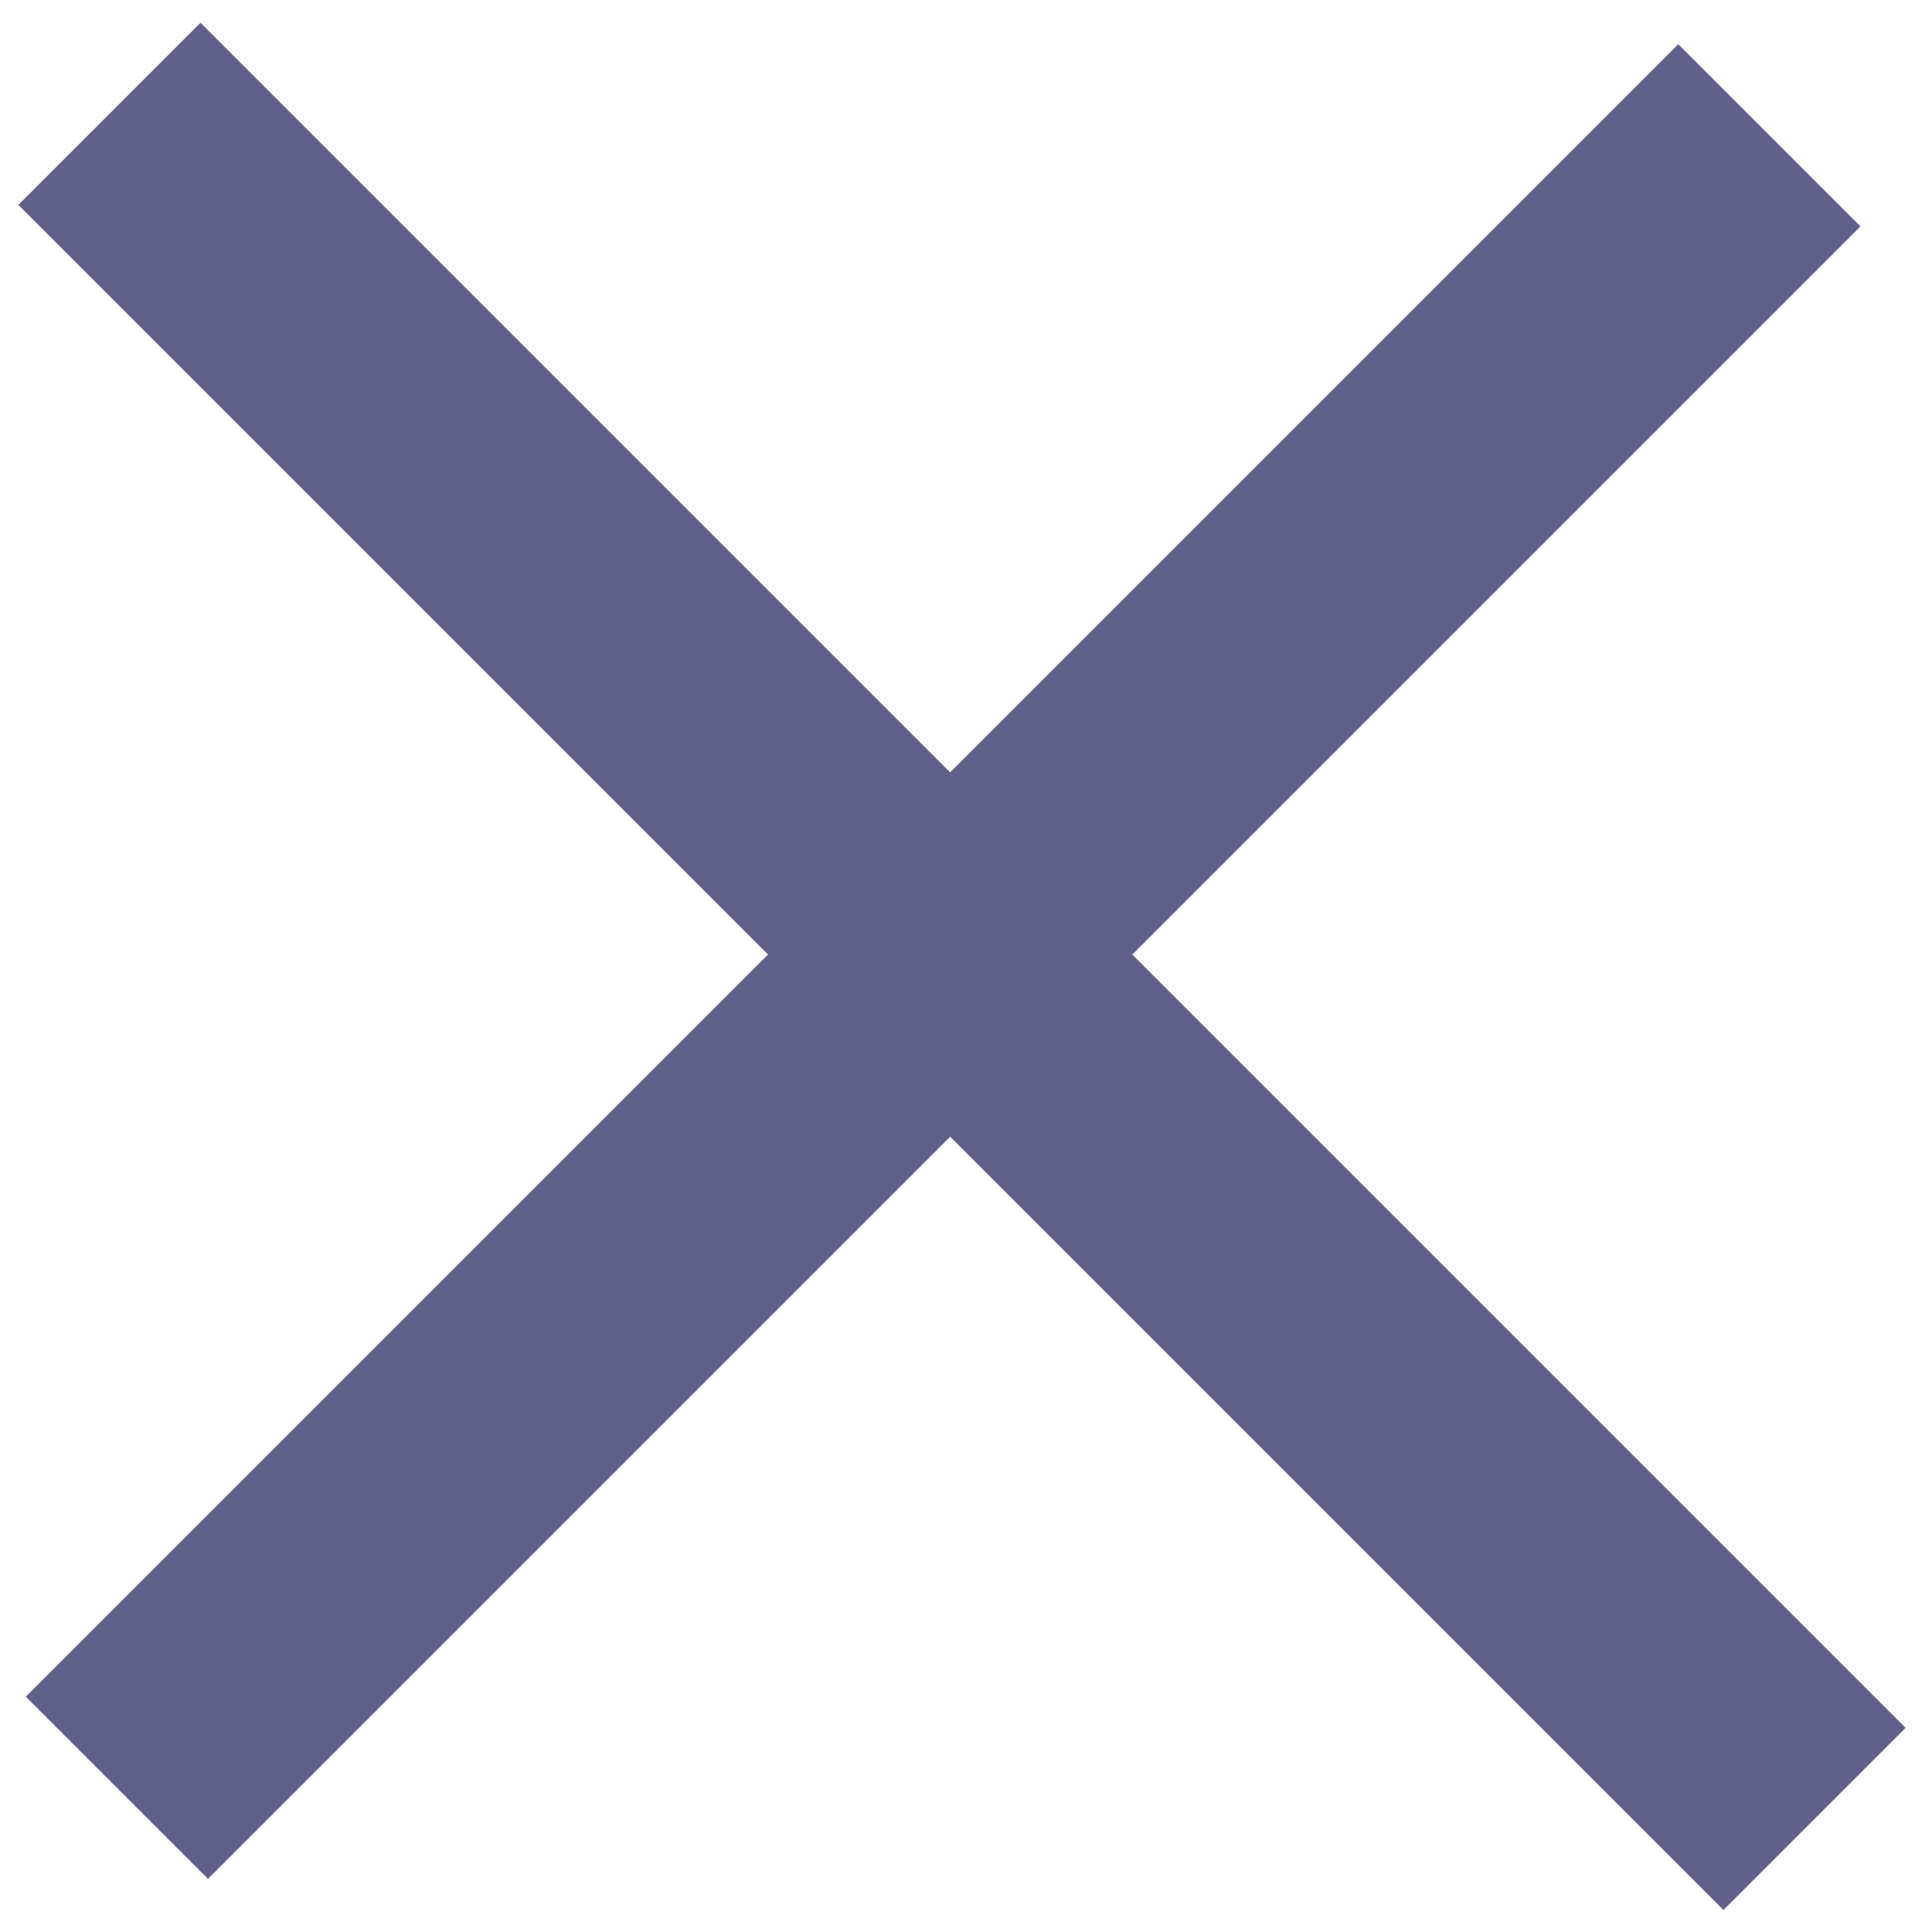 <?xml version="1.0" encoding="UTF-8"?>
<svg width="15px" height="15px" viewBox="0 0 15 15" version="1.1" xmlns="http://www.w3.org/2000/svg" xmlns:xlink="http://www.w3.org/1999/xlink">
    <!-- Generator: Sketch 50.2 (55047) - http://www.bohemiancoding.com/sketch -->
    <title>Group 10</title>
    <desc>Created with Sketch.</desc>
    <defs></defs>
    <g id="Design" stroke="none" stroke-width="1" fill="none" fill-rule="evenodd" stroke-linecap="square">
        <g id="EDAA_Website_Design_SpeakerDetail" transform="translate(-1107, -3115)" fill-rule="nonzero" stroke="#61608A" stroke-width="2">
            <g id="Group-12" transform="translate(296, 3093)">
                <g id="Group-10" transform="translate(818.5, 29.5) rotate(-135) translate(-818.5, -29.5) translate(810, 21)">
                    <path d="M8.65,0.327 L8.65,16.471" id="Line-3"></path>
                    <path d="M16.881,8.476 L0.159,8.476" id="Line-3"></path>
                </g>
            </g>
        </g>
    </g>
</svg>